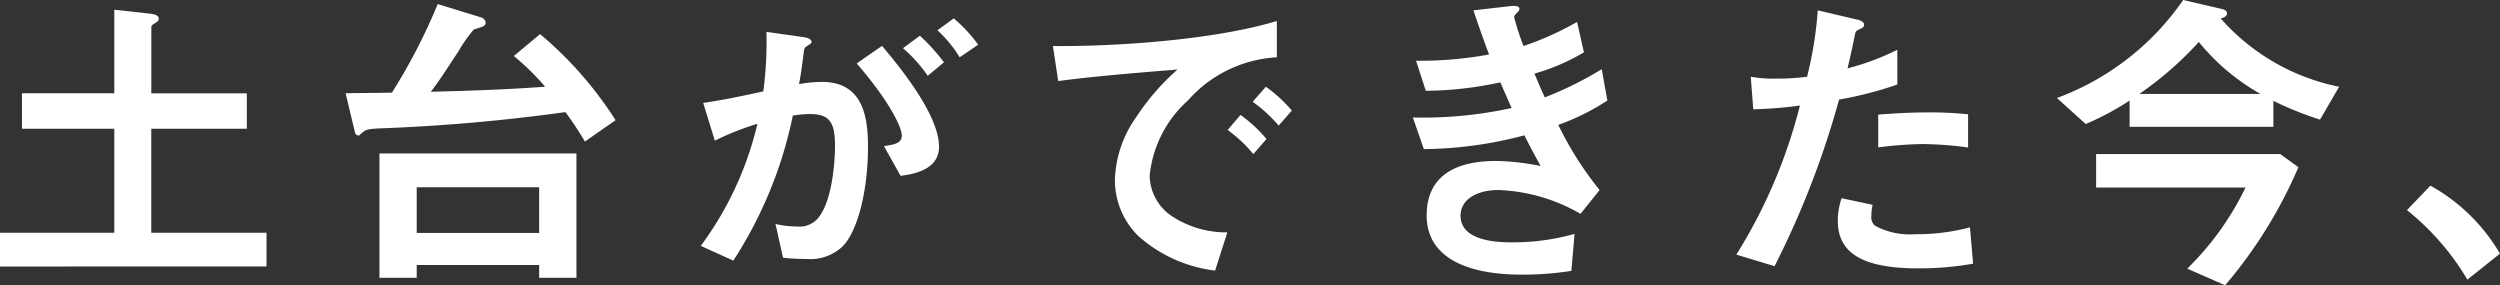 <svg xmlns="http://www.w3.org/2000/svg" xmlns:xlink="http://www.w3.org/1999/xlink" width="148.121" height="16.903" viewBox="0 0 148.121 16.903">
  <rect x="0" y="0" width="148.121" height="16.903" fill="#333333" stroke="none"/>
  <defs>
    <clipPath id="clip-path">
      <rect id="長方形_39" data-name="長方形 39" width="148.121" height="16.903" transform="translate(0 0)" fill="none"/>
    </clipPath>
  </defs>
  <g id="グループ_16" data-name="グループ 16" transform="translate(0 0)">
    <g id="グループ_15" data-name="グループ 15" clip-path="url(#clip-path)">
      <path id="パス_68" data-name="パス 68" d="M0,15.79v-2H6.772V7.626H1.3v-2.1H6.772V.576L8.943.817c.279.036.464.111.464.3,0,.074-.018.13-.2.241-.148.093-.241.149-.241.223V5.529h5.659v2.1H8.962v6.16H15.79v2Z" fill="#fff"/>
      <path id="パス_69" data-name="パス 69" d="M34.654,8.386A19.781,19.781,0,0,0,33.5,6.642a108.748,108.748,0,0,1-11.022.965c-.686.037-.779.074-.946.2-.3.223-.2.223-.3.223a.228.228,0,0,1-.2-.186l-.556-2.319c1.168-.019,2.022-.019,2.746-.037A34.375,34.375,0,0,0,25.934.241l2.6.8a.358.358,0,0,1,.241.315c0,.223-.315.26-.7.39A8.4,8.4,0,0,0,27.14,3.08c-.3.427-1.021,1.6-1.615,2.356,2.264-.055,4.509-.13,6.773-.3a14.961,14.961,0,0,0-1.856-1.818L32,2.022a22.218,22.218,0,0,1,4.472,5.1Zm-2.709,8.072V15.7H24.69v.761H22.482V9.091H34.153v7.367Zm0-5.363H24.69V13.8h7.255Z" fill="#fff"/>
      <path id="パス_70" data-name="パス 70" d="M49.9,14.621a2.79,2.79,0,0,1-2.115.723,13.1,13.1,0,0,1-1.392-.074l-.445-2a5.465,5.465,0,0,0,1.262.149,1.444,1.444,0,0,0,1.28-.52c.835-1.039.983-3.377.983-4.268,0-1.428-.352-1.874-1.5-1.874a6.155,6.155,0,0,0-1,.093,24.913,24.913,0,0,1-3.525,8.591l-1.93-.872a19.707,19.707,0,0,0,3.359-7.236,16.519,16.519,0,0,0-2.524,1L41.663,6.1c1.41-.223,2.041-.353,3.562-.687a22.188,22.188,0,0,0,.186-3.525l2.226.316c.242.037.446.129.446.278,0,.074-.019.093-.2.2-.223.148-.223.148-.26.39-.093.742-.13,1.076-.279,1.911a7.726,7.726,0,0,1,1.355-.13c2.505,0,2.727,2.208,2.727,3.859,0,2.672-.649,5.066-1.521,5.9m3.451-4.194-.983-1.762c.668-.093,1.057-.186,1.057-.631,0-.464-.7-1.986-2.671-4.268l1.5-1.039c.854,1.021,3.377,4.008,3.377,5.975,0,1.41-1.595,1.632-2.282,1.725M54.966,4.49A8.266,8.266,0,0,0,53.5,2.857l1-.742a11.458,11.458,0,0,1,1.428,1.577Zm1.893-1.095a7.375,7.375,0,0,0-1.317-1.6l.964-.705a8.45,8.45,0,0,1,1.448,1.559Z" fill="#fff"/>
      <path id="パス_71" data-name="パス 71" d="M70.38,5.956a6.888,6.888,0,0,0-2.264,4.453,2.946,2.946,0,0,0,1.336,2.412,5.847,5.847,0,0,0,3.266.946l-.724,2.264a8.328,8.328,0,0,1-4.564-2.06,4.653,4.653,0,0,1-1.373-3.34,6.748,6.748,0,0,1,1.262-3.692,13.8,13.8,0,0,1,2.449-2.82c-2.486.2-5.214.426-7.07.686l-.315-2.078c4.008.037,9.76-.408,13.267-1.484V3.395a7.566,7.566,0,0,0-5.27,2.561m3.878,3.172A8.224,8.224,0,0,0,72.737,7.7l.76-.891a8.055,8.055,0,0,1,1.54,1.429Zm1.5-1.688a8.56,8.56,0,0,0-1.54-1.41L75,5.139a8.517,8.517,0,0,1,1.54,1.41Z" fill="#fff"/>
      <path id="パス_72" data-name="パス 72" d="M92.325,7.4a20.135,20.135,0,0,0,2.449,3.859l-1.132,1.411a10.435,10.435,0,0,0-4.861-1.411c-1.225,0-2.245.52-2.245,1.522,0,1.577,2.412,1.577,3.043,1.577a13.523,13.523,0,0,0,3.711-.5L93.1,16.049a18.559,18.559,0,0,1-2.931.223c-3.34,0-5.641-1.057-5.641-3.507,0-2.542,2-3.228,4.1-3.228a14.175,14.175,0,0,1,2.653.3c-.445-.8-.612-1.132-.965-1.819a23.9,23.9,0,0,1-5.956.817l-.649-1.874A24.6,24.6,0,0,0,89.56,6.4c-.278-.631-.482-1.095-.668-1.521a21.338,21.338,0,0,1-4.416.5L83.9,3.6a22.775,22.775,0,0,0,4.323-.371c-.426-1.15-.63-1.744-.927-2.616L89.412.371c.148-.018.612-.074.612.149,0,.092-.055.148-.148.241-.149.148-.167.2-.167.259a16.164,16.164,0,0,0,.556,1.707A17.944,17.944,0,0,0,93.438,1.3l.408,1.8A12.2,12.2,0,0,1,90.915,4.36c.241.575.315.761.612,1.41A21.154,21.154,0,0,0,94.9,4.1l.334,1.856A13.74,13.74,0,0,1,92.325,7.4" fill="#fff"/>
      <path id="パス_73" data-name="パス 73" d="M108.962,5.9a52.605,52.605,0,0,1-3.822,9.871l-2.263-.686a30.916,30.916,0,0,0,3.766-8.832,24.4,24.4,0,0,1-2.765.222l-.148-1.929a7.509,7.509,0,0,0,1.5.111,13.419,13.419,0,0,0,1.837-.111A22.567,22.567,0,0,0,107.7.613l2.282.537c.037,0,.464.093.464.3,0,.13-.056.186-.223.26-.241.111-.278.13-.315.315-.167.835-.316,1.5-.446,2.023a14.492,14.492,0,0,0,2.951-1.1V5.01a22.382,22.382,0,0,1-3.452.89m4.695,10c-3.34,0-4.769-.928-4.769-2.82a4.292,4.292,0,0,1,.223-1.336l1.837.39a3.512,3.512,0,0,0-.074.686.639.639,0,0,0,.222.557,4.351,4.351,0,0,0,2.357.5,12.254,12.254,0,0,0,3.265-.408l.186,2.152a17.944,17.944,0,0,1-3.247.278m.408-7.366a22.676,22.676,0,0,0-2.783.2V6.791c.965-.074,1.892-.13,2.876-.13a21.489,21.489,0,0,1,2.449.111V8.739a20.28,20.28,0,0,0-2.542-.2" fill="#fff"/>
      <path id="パス_74" data-name="パス 74" d="M137.458,7.088a19.954,19.954,0,0,1-2.765-1.114v1.54h-8.517V5.956a16.267,16.267,0,0,1-2.6,1.391l-1.707-1.54A15.679,15.679,0,0,0,129.349,0l2.245.52c.075.018.353.074.353.259,0,.223-.241.278-.371.315a12.647,12.647,0,0,0,7.014,4.045ZM131.836,16.9l-2.246-.983a17.05,17.05,0,0,0,3.452-4.806h-8.851V9.129H135.1l1.076.779a27.358,27.358,0,0,1-4.341,6.995M130.277,2.486a20.373,20.373,0,0,1-3.525,3.08h7.18a12.749,12.749,0,0,1-3.655-3.08" fill="#fff"/>
      <path id="パス_75" data-name="パス 75" d="M144,11a10.907,10.907,0,0,1,4.119,4.026l-1.93,1.54a15.232,15.232,0,0,0-3.581-4.119Z" fill="#fff"/>
    </g>
  </g>
</svg>
